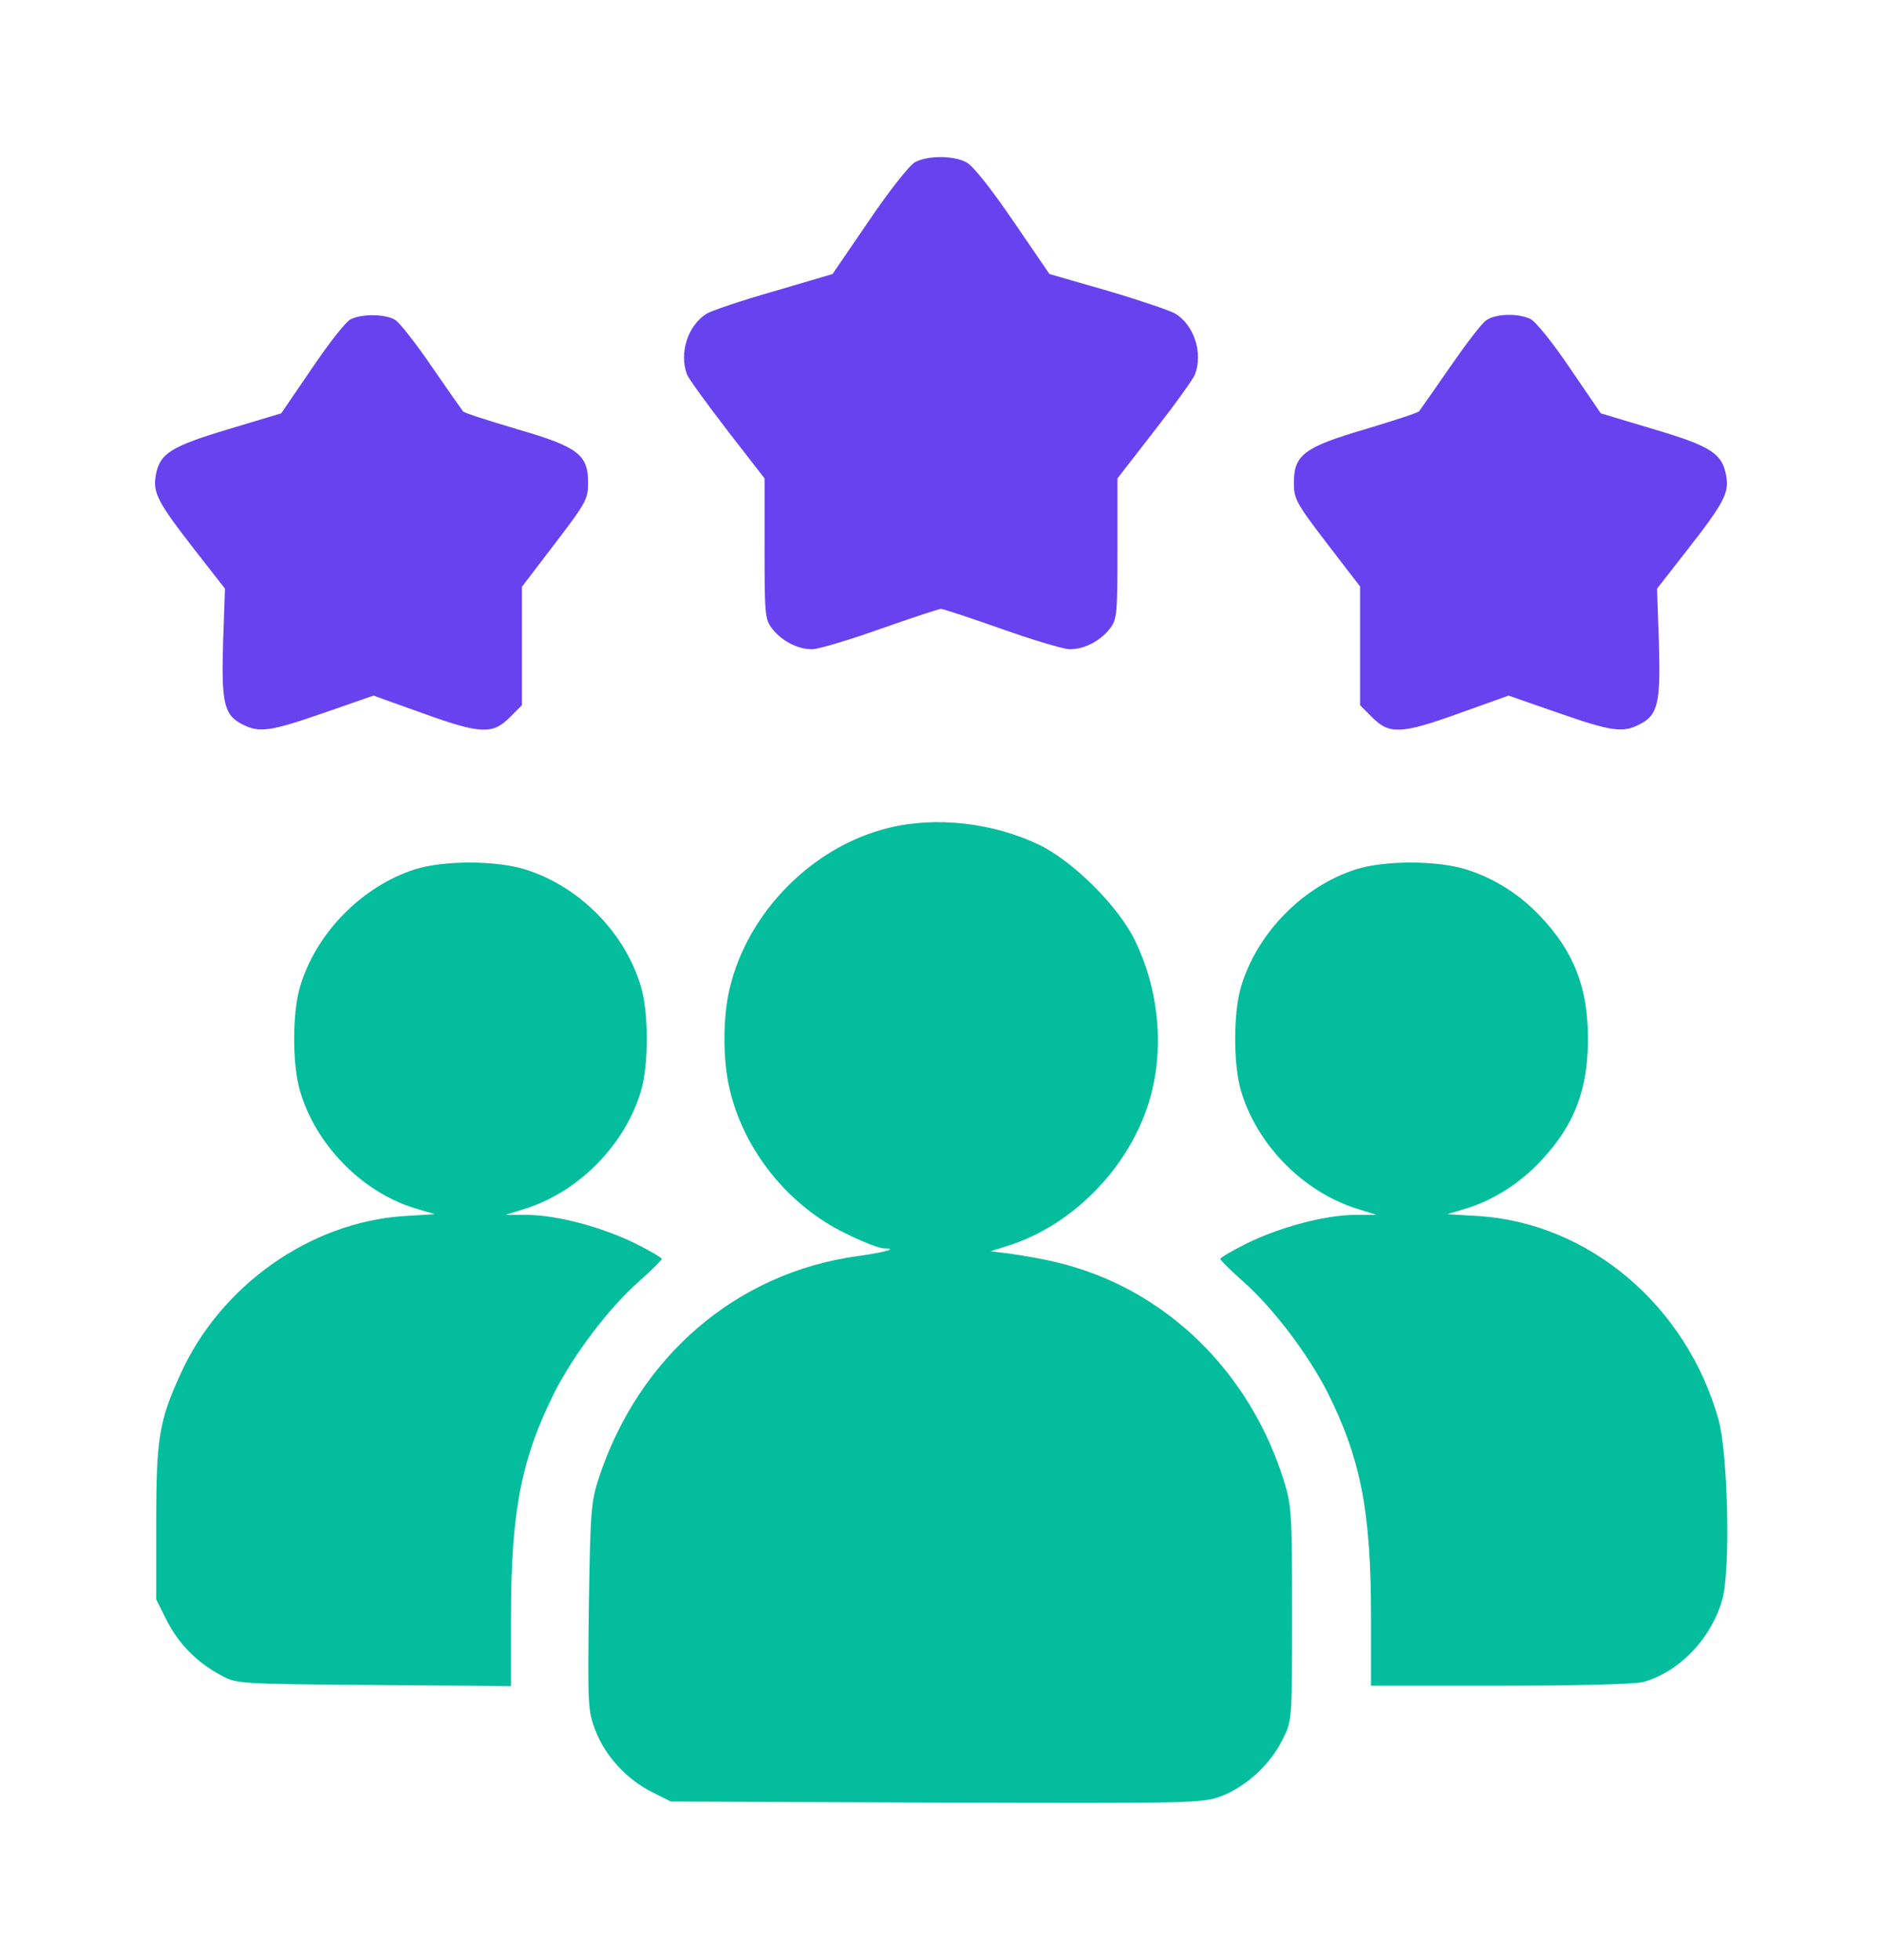 <svg width="24" height="25" viewBox="0 0 24 25" fill="none" xmlns="http://www.w3.org/2000/svg">
<path d="M11.667 2.07C11.597 2.108 11.334 2.441 11.081 2.816L10.617 3.495L9.867 3.716C9.455 3.833 9.07 3.964 9.009 4.002C8.77 4.152 8.658 4.508 8.761 4.775C8.784 4.836 9.019 5.155 9.277 5.492L9.75 6.102V6.997C9.75 7.836 9.755 7.902 9.848 8.019C9.97 8.178 10.177 8.281 10.355 8.281C10.434 8.281 10.823 8.164 11.222 8.023C11.62 7.883 11.972 7.766 12 7.766C12.028 7.766 12.38 7.883 12.778 8.023C13.177 8.164 13.566 8.281 13.645 8.281C13.823 8.281 14.03 8.178 14.152 8.019C14.245 7.902 14.25 7.836 14.25 6.997V6.102L14.723 5.492C14.986 5.155 15.216 4.836 15.239 4.775C15.342 4.503 15.23 4.152 14.991 4.002C14.93 3.964 14.545 3.833 14.133 3.711L13.383 3.495L12.919 2.816C12.637 2.403 12.403 2.108 12.323 2.07C12.159 1.981 11.827 1.981 11.667 2.07Z" fill="#6842EF"/>
<path d="M4.472 4.072C4.416 4.095 4.195 4.376 3.98 4.695L3.586 5.272L2.916 5.473C2.18 5.694 2.039 5.783 1.988 6.055C1.945 6.284 2.011 6.406 2.484 7.015L2.869 7.508L2.845 8.192C2.822 8.961 2.855 9.12 3.089 9.237C3.305 9.35 3.441 9.331 4.13 9.092L4.763 8.872L5.377 9.092C6.127 9.364 6.281 9.369 6.497 9.153L6.656 8.994V8.239V7.484L7.078 6.931C7.472 6.415 7.5 6.364 7.5 6.158C7.5 5.797 7.369 5.698 6.591 5.473C6.23 5.365 5.92 5.267 5.906 5.248C5.888 5.225 5.709 4.972 5.513 4.686C5.316 4.395 5.105 4.128 5.048 4.086C4.936 4.006 4.622 3.997 4.472 4.072Z" fill="#6842EF"/>
<path d="M18.952 4.086C18.895 4.123 18.689 4.395 18.488 4.686C18.291 4.972 18.113 5.225 18.098 5.244C18.08 5.267 17.77 5.365 17.414 5.473C16.631 5.703 16.5 5.801 16.5 6.158C16.5 6.364 16.528 6.415 16.922 6.931L17.344 7.48V8.239V8.994L17.503 9.153C17.719 9.369 17.873 9.364 18.623 9.092L19.238 8.872L19.87 9.092C20.559 9.331 20.695 9.35 20.911 9.237C21.145 9.12 21.178 8.961 21.155 8.192L21.131 7.508L21.516 7.015C21.984 6.415 22.055 6.284 22.012 6.064C21.961 5.783 21.816 5.689 21.084 5.473L20.414 5.272L20.02 4.695C19.805 4.376 19.58 4.095 19.514 4.067C19.355 3.992 19.069 4.001 18.952 4.086Z" fill="#6842EF"/>
<path d="M11.334 10.559C10.364 10.794 9.534 11.633 9.305 12.608C9.216 12.978 9.216 13.522 9.305 13.892C9.487 14.675 10.055 15.378 10.781 15.73C10.997 15.838 11.217 15.922 11.269 15.922C11.461 15.922 11.302 15.969 10.941 16.02C9.394 16.231 8.147 17.3 7.636 18.852C7.537 19.156 7.528 19.273 7.509 20.492C7.495 21.744 7.495 21.819 7.594 22.072C7.716 22.395 7.997 22.7 8.32 22.859L8.555 22.977L11.939 22.991C15.262 23 15.323 23 15.581 22.906C15.895 22.784 16.205 22.498 16.359 22.18C16.477 21.945 16.477 21.936 16.477 20.586C16.477 19.292 16.472 19.208 16.369 18.875C15.984 17.652 15.103 16.691 13.973 16.255C13.627 16.123 13.345 16.058 12.867 15.988L12.633 15.959L12.82 15.899C13.716 15.631 14.48 14.811 14.695 13.897C14.841 13.278 14.761 12.589 14.475 11.998C14.264 11.562 13.688 10.986 13.252 10.775C12.666 10.494 11.939 10.409 11.334 10.559Z" fill="#03BD9D"/>
<path d="M5.287 11.089C4.608 11.31 4.027 11.905 3.825 12.589C3.727 12.922 3.727 13.578 3.825 13.911C4.022 14.595 4.612 15.2 5.278 15.406L5.545 15.486L5.152 15.51C3.956 15.589 2.812 16.395 2.302 17.525C2.03 18.12 1.992 18.341 1.992 19.414V20.399L2.128 20.671C2.283 20.971 2.513 21.205 2.822 21.369C3.019 21.477 3.052 21.477 4.772 21.491L6.516 21.505V20.624C6.516 19.283 6.647 18.603 7.073 17.755C7.317 17.277 7.758 16.691 8.137 16.353C8.302 16.208 8.438 16.072 8.438 16.058C8.438 16.039 8.283 15.95 8.095 15.856C7.673 15.65 7.111 15.5 6.731 15.495H6.445L6.713 15.411C7.392 15.191 7.973 14.595 8.175 13.911C8.273 13.578 8.273 12.922 8.175 12.589C7.973 11.896 7.388 11.305 6.698 11.089C6.319 10.972 5.658 10.972 5.287 11.089Z" fill="#03BD9D"/>
<path d="M17.288 11.089C16.608 11.309 16.027 11.905 15.825 12.589C15.727 12.922 15.727 13.578 15.825 13.911C16.027 14.595 16.608 15.191 17.288 15.411L17.555 15.495H17.269C16.889 15.5 16.327 15.65 15.905 15.856C15.717 15.95 15.562 16.039 15.562 16.058C15.562 16.072 15.698 16.208 15.863 16.353C16.242 16.691 16.683 17.277 16.927 17.755C17.353 18.603 17.484 19.283 17.484 20.619V21.5H19.139C20.072 21.5 20.859 21.481 20.953 21.453C21.417 21.327 21.83 20.891 21.966 20.389C22.069 20.009 22.036 18.538 21.914 18.102C21.506 16.653 20.264 15.598 18.848 15.509L18.455 15.486L18.722 15.406C19.055 15.298 19.387 15.088 19.65 14.806C20.077 14.352 20.25 13.897 20.25 13.25C20.25 12.603 20.077 12.148 19.65 11.694C19.383 11.408 19.055 11.202 18.698 11.089C18.319 10.972 17.658 10.972 17.288 11.089Z" fill="#03BD9D"/>
</svg>
